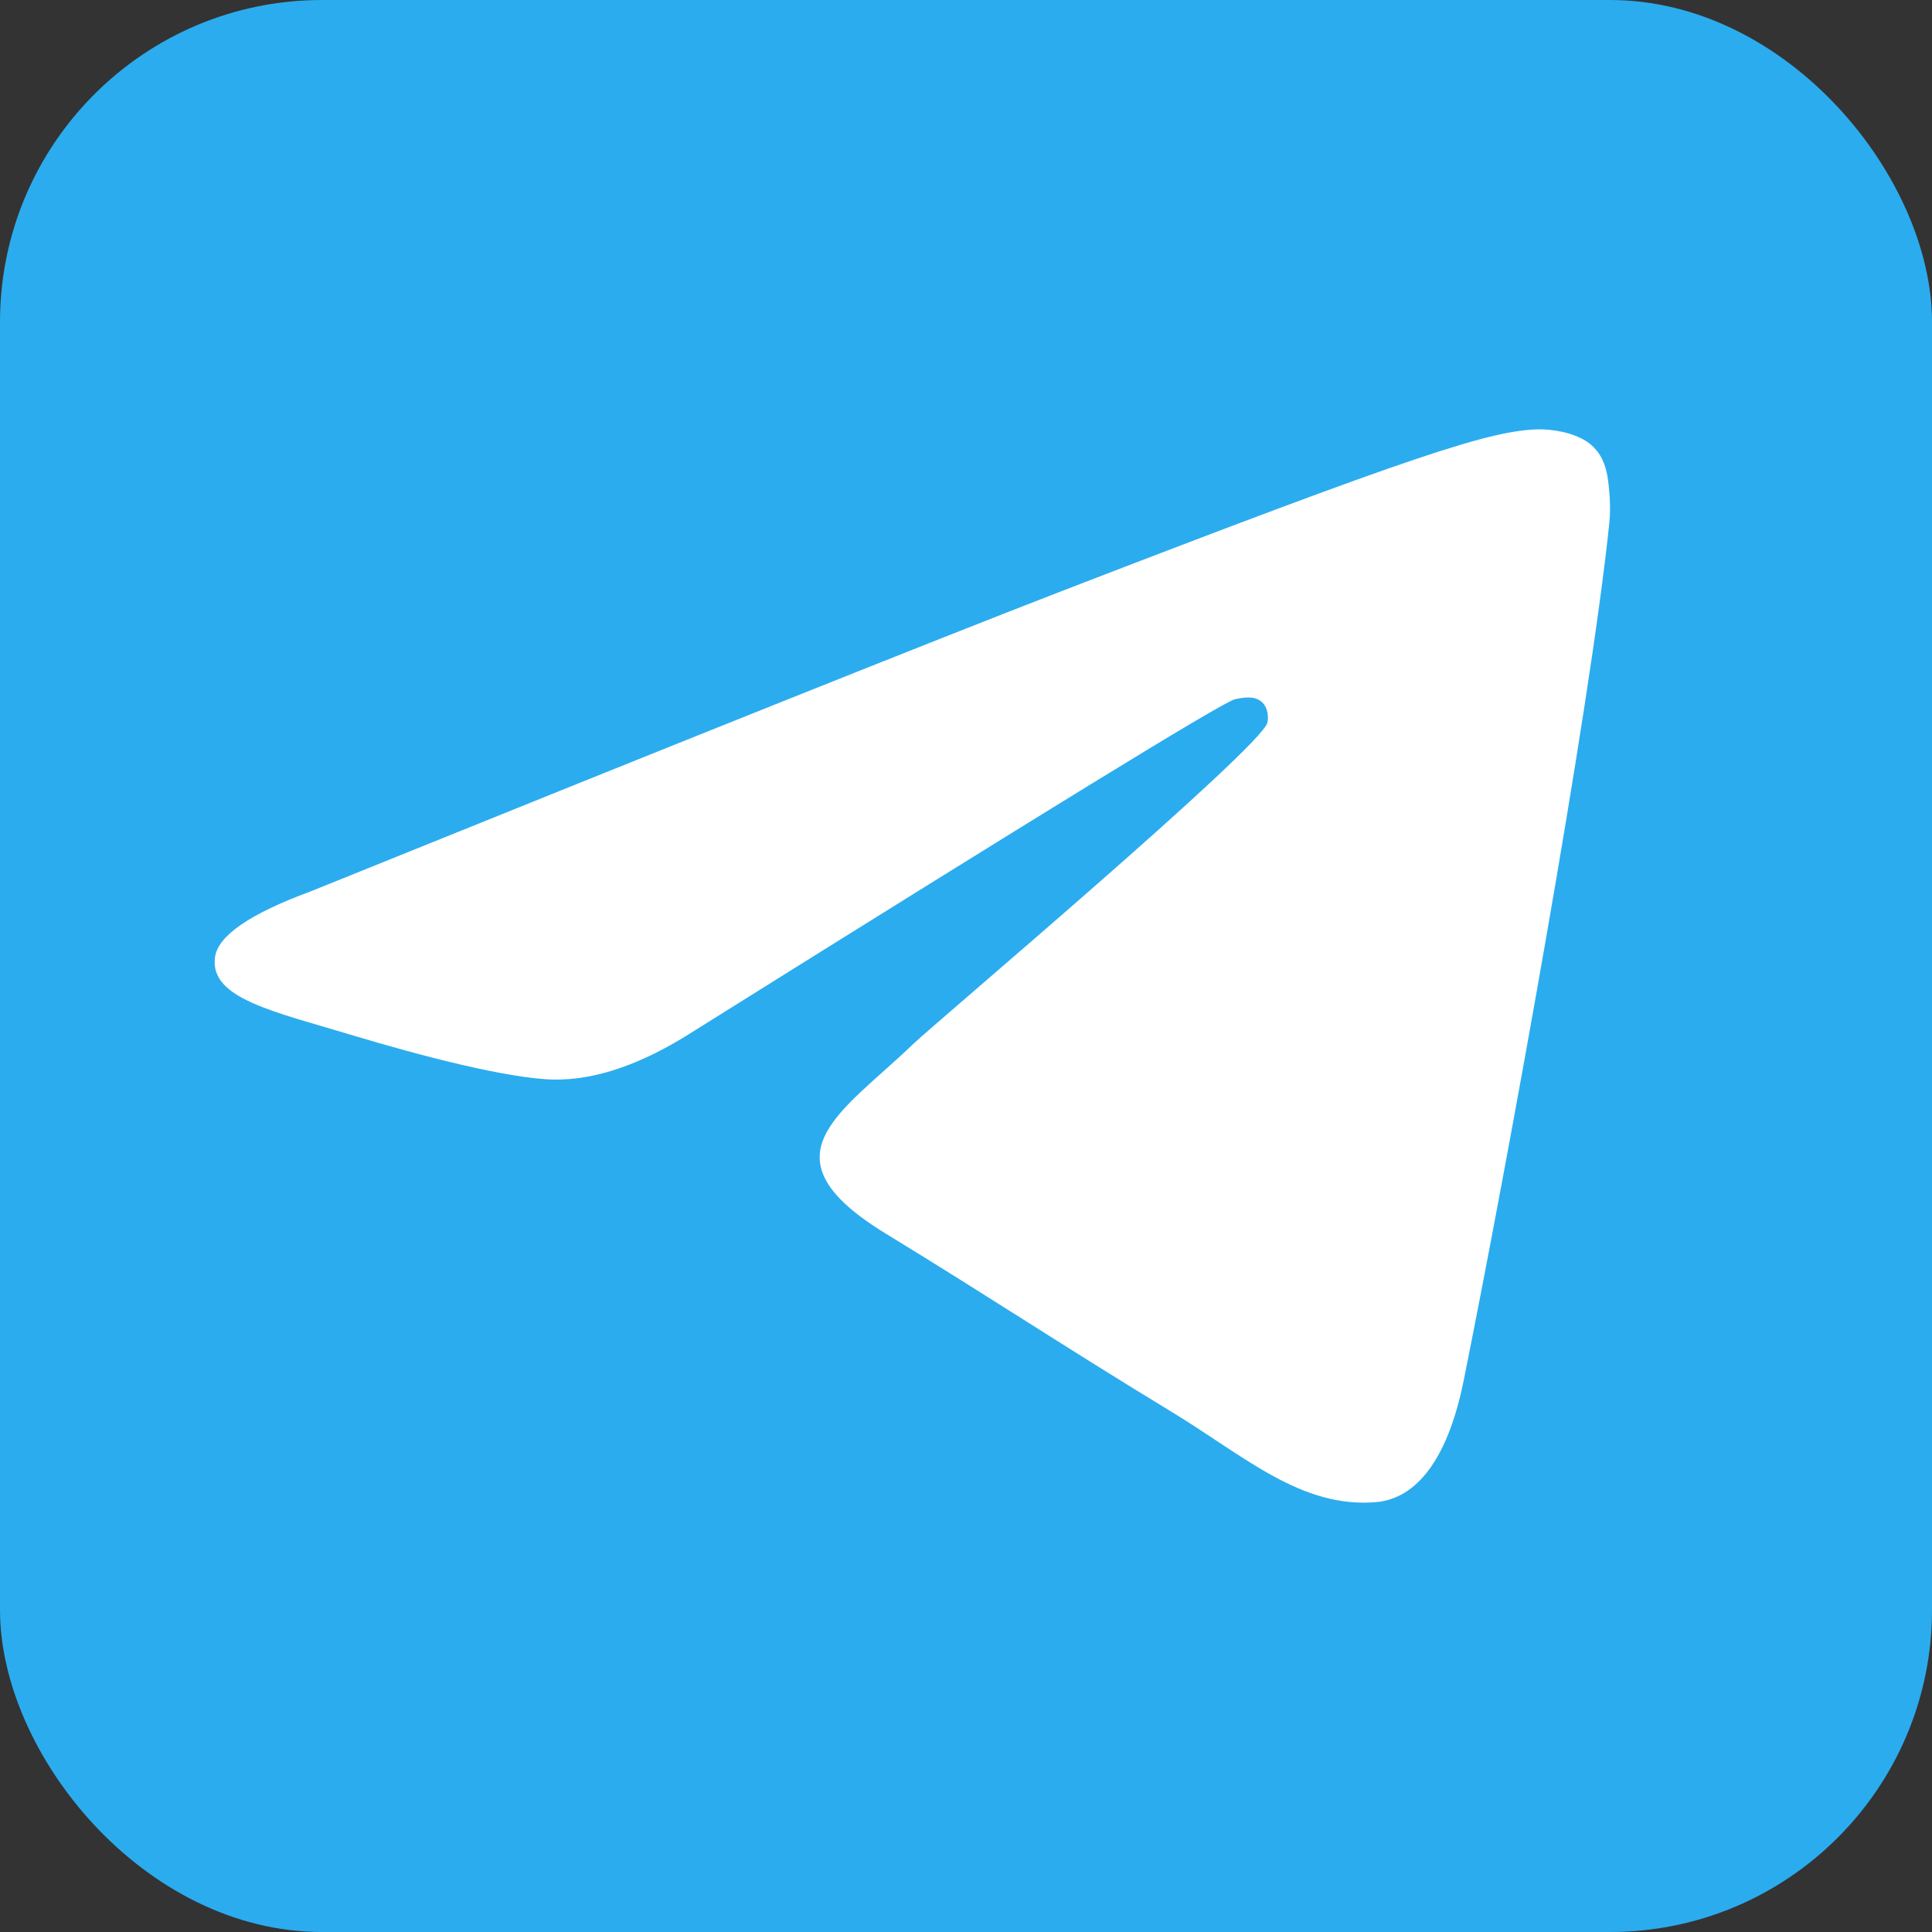 <?xml version="1.0" encoding="UTF-8"?> <svg xmlns="http://www.w3.org/2000/svg" width="18" height="18" viewBox="0 0 18 18" fill="none"><rect x="0" y="0" width="18" height="18" fill="#333333" stroke="none"/><rect width="18" height="18" rx="3" fill="#2BACEF"></rect><path d="M2.894 8.305C6.384 6.894 8.711 5.964 9.874 5.514C13.2 4.231 13.89 4.008 14.341 4C14.44 3.999 14.661 4.021 14.805 4.129C14.925 4.221 14.958 4.344 14.975 4.43C14.99 4.517 15.011 4.714 14.994 4.868C14.814 6.625 14.034 10.888 13.638 12.856C13.471 13.689 13.14 13.968 12.82 13.995C12.124 14.054 11.597 13.569 10.924 13.159C9.87 12.518 9.276 12.119 8.252 11.493C7.07 10.771 7.837 10.373 8.511 9.724C8.686 9.554 11.75 6.968 11.808 6.733C11.816 6.704 11.823 6.595 11.752 6.537C11.683 6.479 11.58 6.499 11.505 6.515C11.399 6.537 9.717 7.57 6.455 9.612C5.978 9.917 5.546 10.065 5.157 10.058C4.73 10.049 3.907 9.833 3.296 9.649C2.548 9.423 1.951 9.303 2.003 8.919C2.029 8.719 2.327 8.514 2.894 8.305Z" fill="white"></path></svg> 